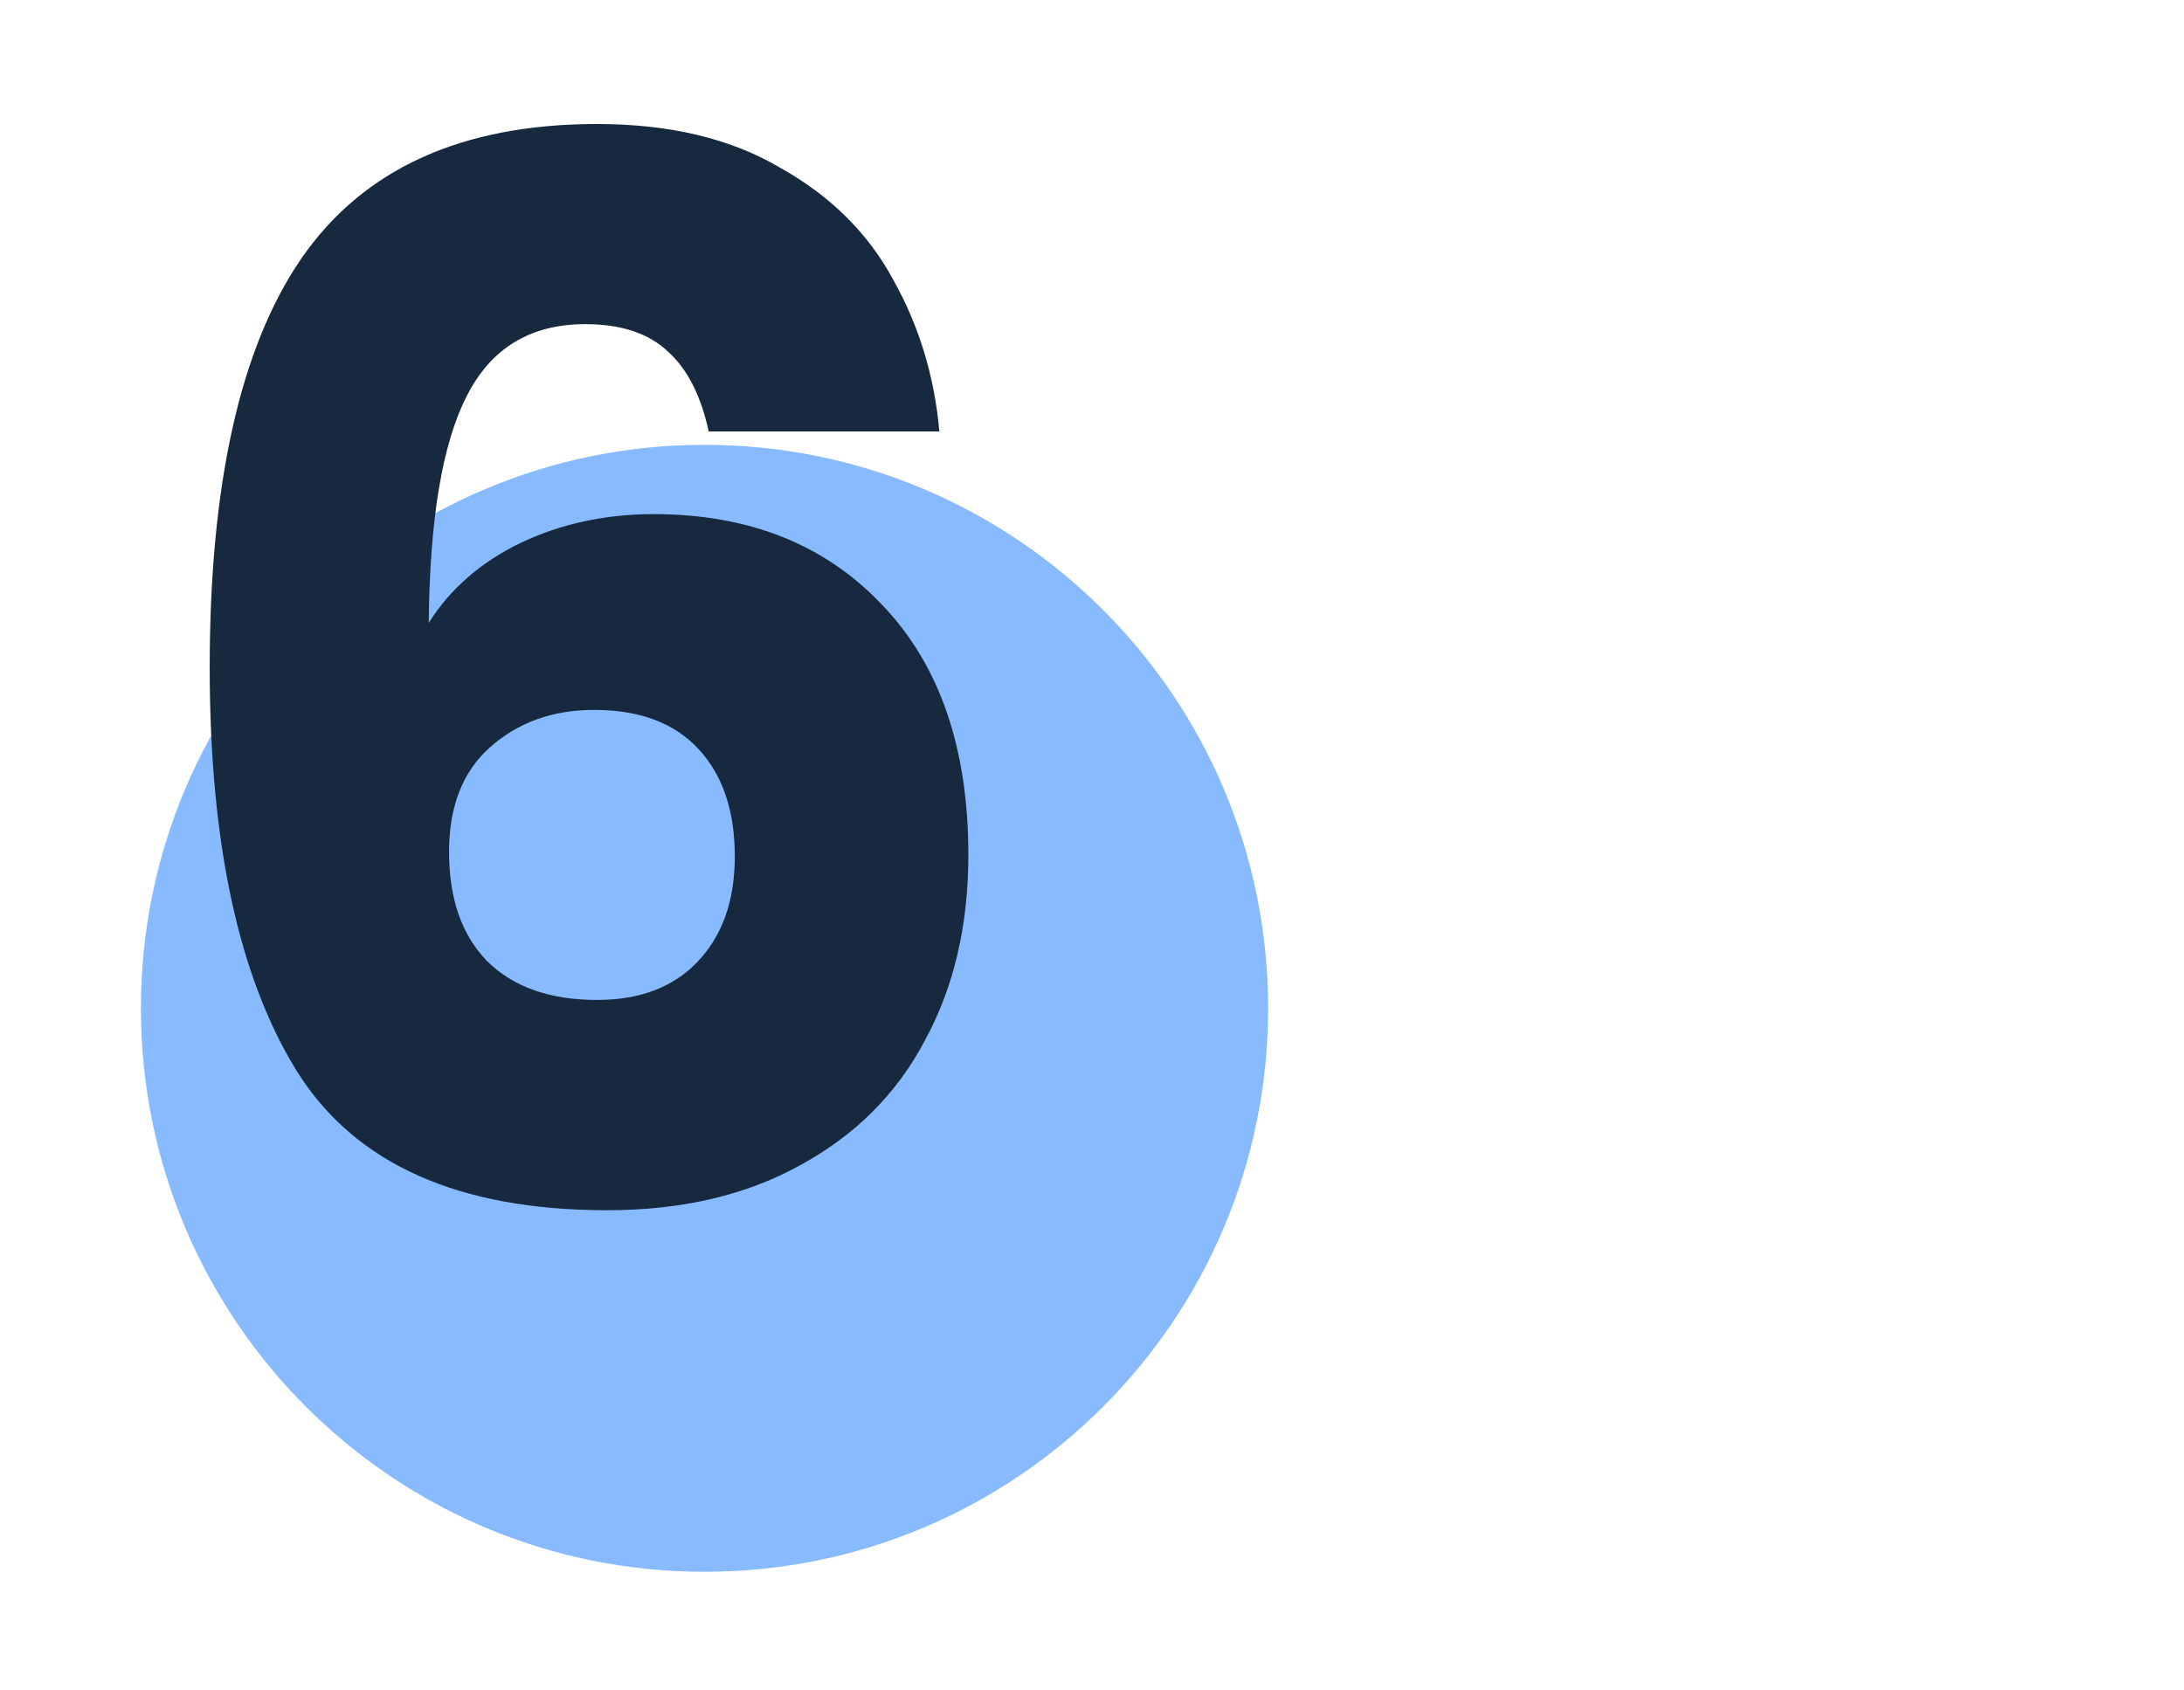 <svg width="310" height="240" viewBox="0 0 310 240" fill="none" xmlns="http://www.w3.org/2000/svg">
<path d="M180 143.156C180 187.339 144.183 223.156 100 223.156C55.817 223.156 20 187.339 20 143.156C20 98.974 55.817 63.156 100 63.156C144.183 63.156 180 98.974 180 143.156Z" fill="#88BAFF"/>
<path d="M100.594 61.257C99.496 56.178 97.575 52.403 94.829 49.932C92.084 47.324 88.172 46.02 83.093 46.02C75.269 46.02 69.641 49.452 66.21 56.315C62.778 63.041 60.993 73.748 60.856 88.435C63.876 83.631 68.2 79.856 73.828 77.111C79.593 74.365 85.907 72.993 92.77 72.993C106.222 72.993 116.998 77.248 125.096 85.758C133.332 94.269 137.45 106.142 137.45 121.379C137.45 131.399 135.391 140.184 131.273 147.734C127.292 155.283 121.39 161.186 113.566 165.441C105.879 169.696 96.751 171.824 86.181 171.824C65.043 171.824 50.355 165.235 42.12 152.057C33.884 138.743 29.766 119.663 29.766 94.818C29.766 68.738 34.09 49.383 42.737 36.755C51.522 23.989 65.523 17.606 84.74 17.606C95.035 17.606 103.683 19.665 110.683 23.783C117.821 27.764 123.174 33.049 126.743 39.638C130.449 46.226 132.646 53.433 133.332 61.257H100.594ZM84.328 100.789C78.426 100.789 73.484 102.573 69.504 106.142C65.66 109.574 63.739 114.516 63.739 120.967C63.739 127.556 65.523 132.703 69.092 136.409C72.798 140.115 78.014 141.969 84.74 141.969C90.78 141.969 95.516 140.184 98.947 136.615C102.516 132.909 104.3 127.899 104.3 121.585C104.3 115.133 102.585 110.054 99.153 106.348C95.721 102.642 90.78 100.789 84.328 100.789Z" fill="#16293F"/>
</svg>
